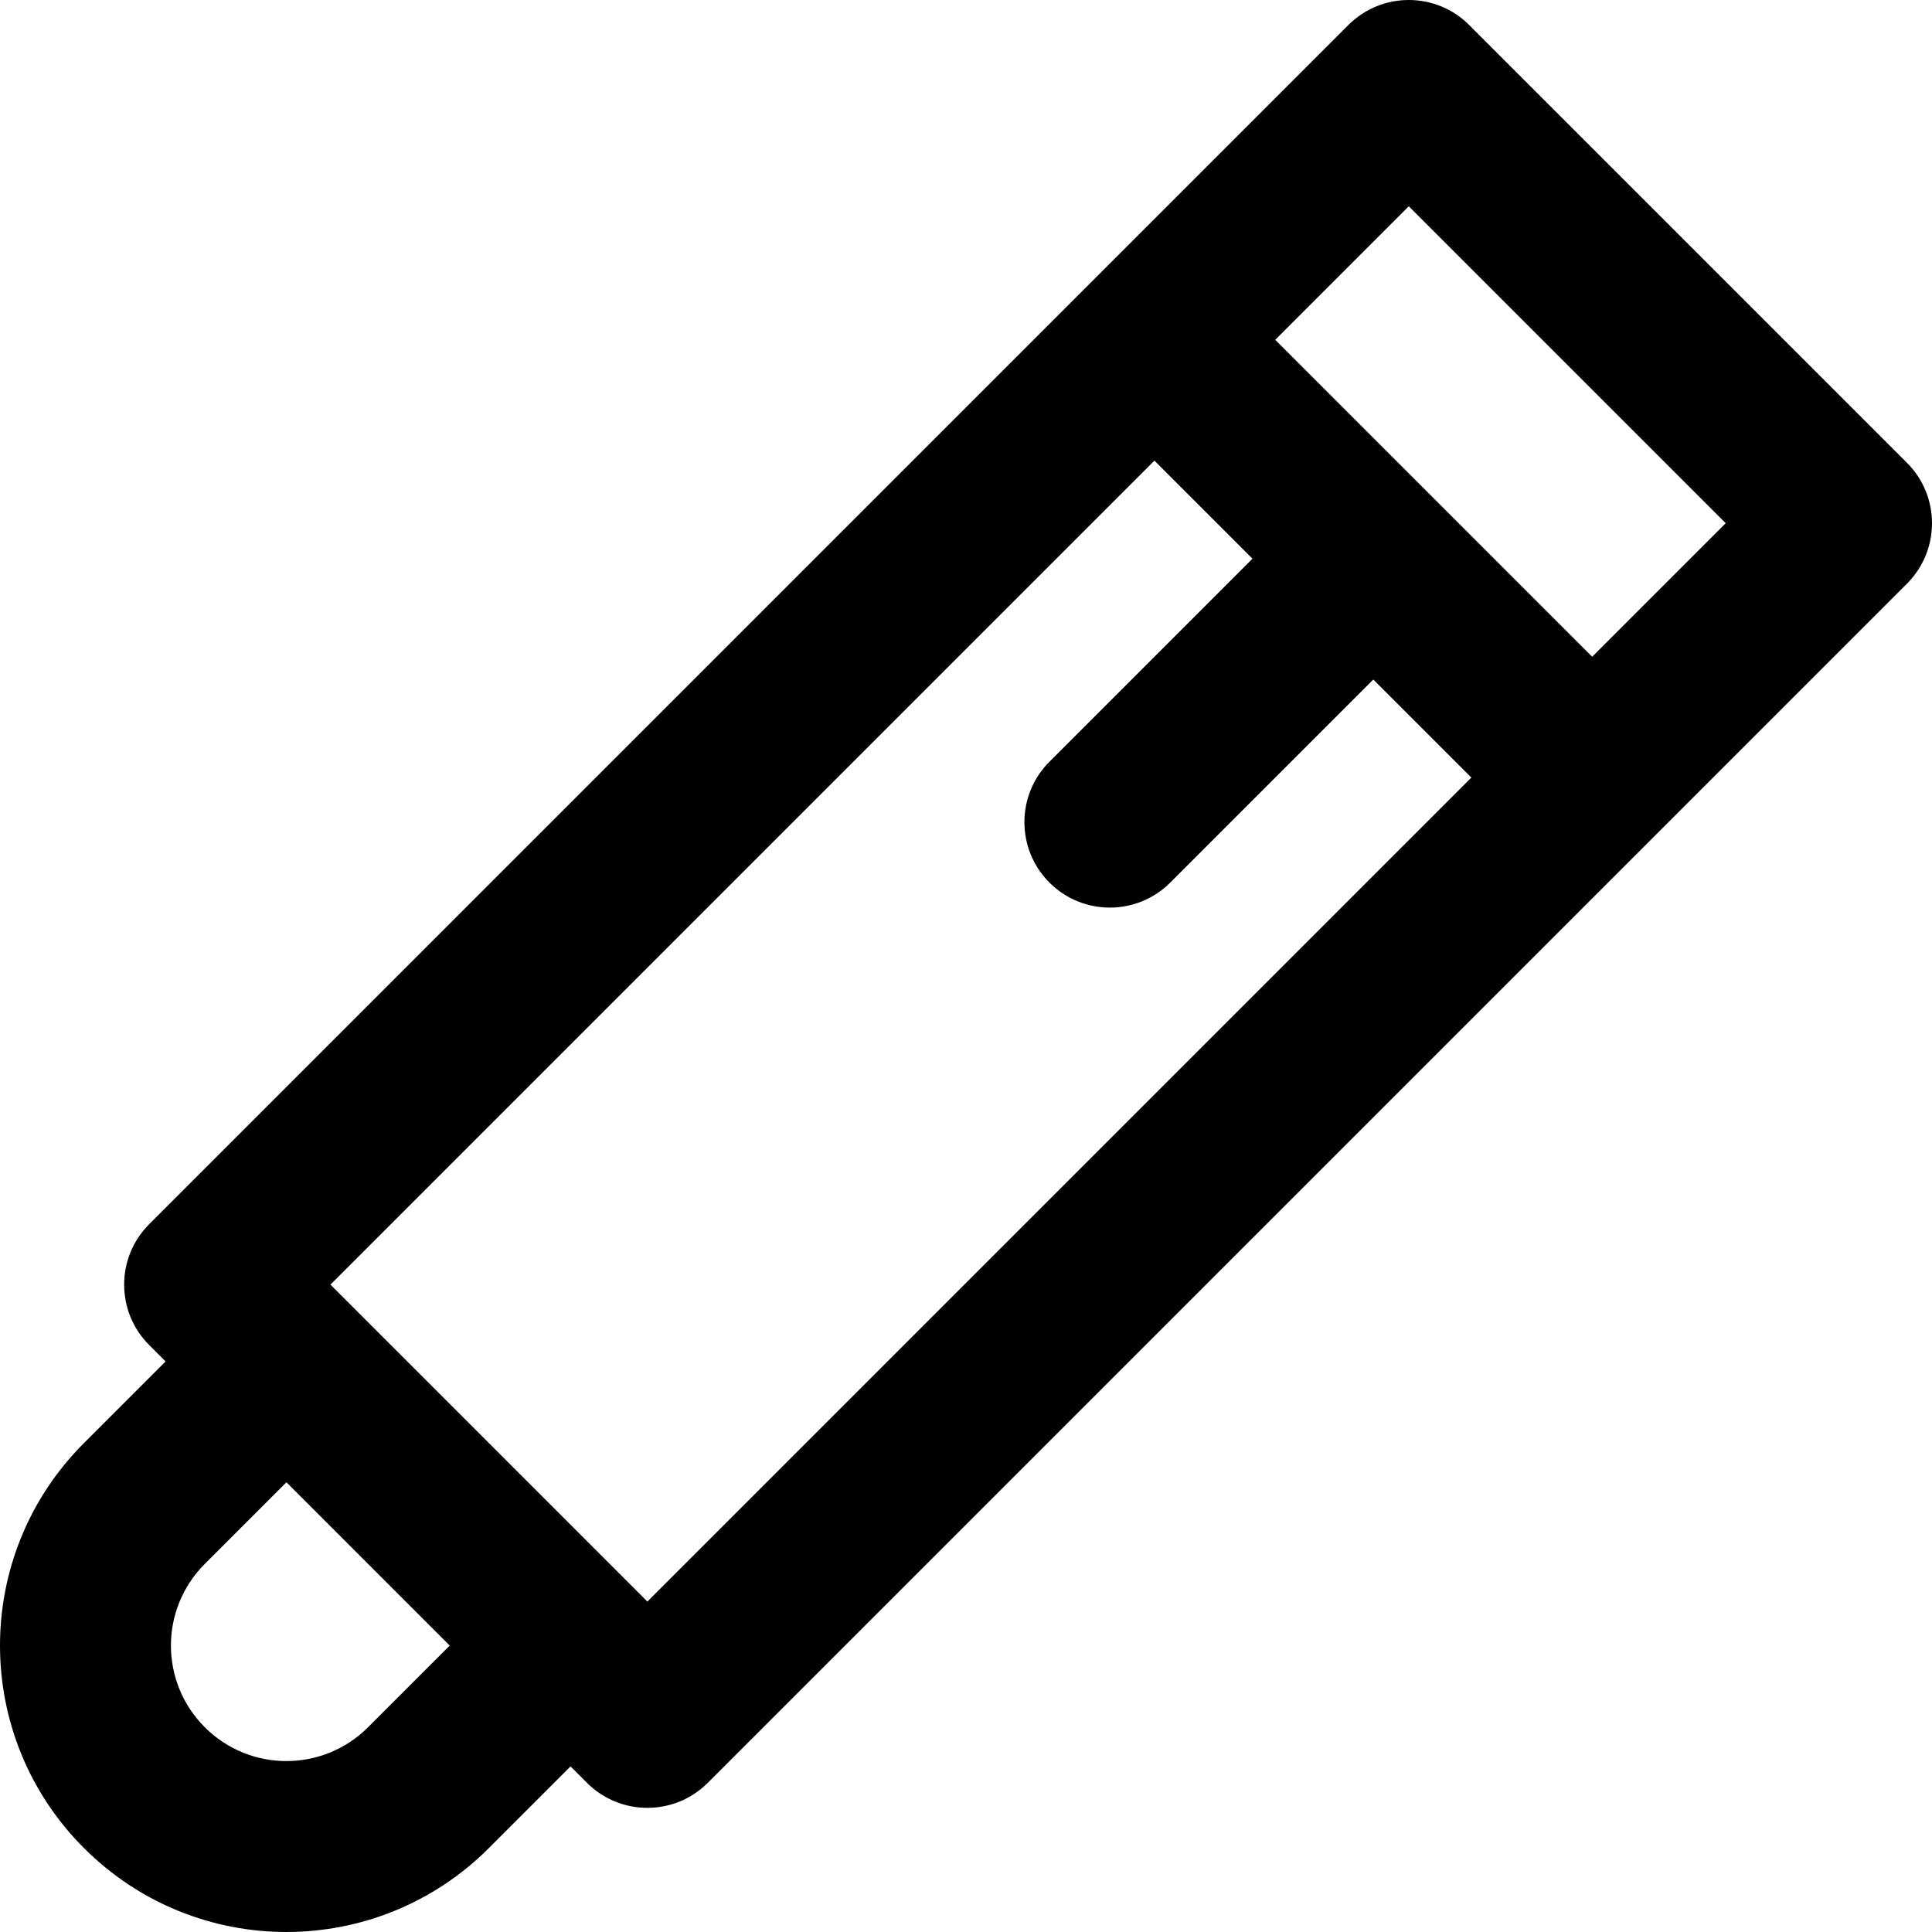 <?xml version="1.0" encoding="iso-8859-1"?>
<!-- Uploaded to: SVG Repo, www.svgrepo.com, Generator: SVG Repo Mixer Tools -->
<svg fill="#000000" height="800px" width="800px" version="1.1" id="Layer_1" xmlns="http://www.w3.org/2000/svg" xmlns:xlink="http://www.w3.org/1999/xlink" 
	 viewBox="0 0 512.001 512.001" xml:space="preserve">
<g>
	<g>
		<path d="M505.371,122.647L389.352,6.63c-8.835-8.837-23.18-8.843-32.022,0C345,18.96,50.25,313.71,39.532,324.427
			c-8.838,8.837-8.841,23.182,0,32.022l4.349,4.349l-21.638,21.638c-29.655,29.656-29.661,77.661,0,107.319
			c29.658,29.659,77.66,29.661,107.319,0l21.638-21.638l4.35,4.35c8.844,8.843,23.179,8.843,32.022,0
			c11.115-11.115,306.68-306.68,317.798-317.798C514.209,145.834,514.212,131.487,505.371,122.647z M97.541,457.734
			c-11.957,11.959-31.314,11.962-43.274,0c-11.959-11.96-11.959-31.314,0-43.276l21.638-21.638
			c32.789,32.789,22.264,22.264,43.274,43.276L97.541,457.734z M171.563,424.435c-10.404-10.404-73.57-73.57-83.995-83.995
			L305.93,122.074l25.987,25.987l-53.808,53.809c-8.841,8.843-8.841,23.179,0.002,32.022s23.177,8.843,32.022,0l53.808-53.809
			l25.987,25.987L171.563,424.435z M421.947,174.049c-52.668-52.669-24.026-24.026-83.995-83.997l35.388-35.39l83.995,83.997
			L421.947,174.049z"/>
	</g>
</g>
</svg>